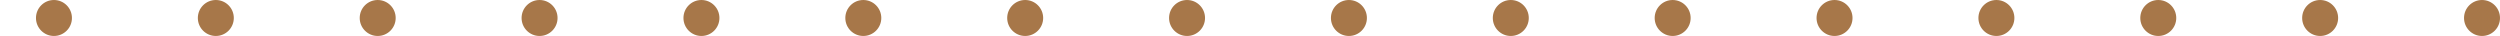 <svg xmlns="http://www.w3.org/2000/svg" xmlns:xlink="http://www.w3.org/1999/xlink" width="139" height="2" viewBox="0 0 139 2"><defs><clipPath id="clip-path"><rect width="2" height="139" fill="none"></rect></clipPath></defs><g id="Grille_de_r&#xE9;p&#xE9;tition_25" data-name="Grille de r&#xE9;p&#xE9;tition 25" transform="translate(139) rotate(90)" clip-path="url(#clip-path)"><g transform="translate(-1085 -966)"><circle id="Ellipse_1" data-name="Ellipse 1" cx="1" cy="1" r="1" transform="translate(1085 966)" fill="#a77749"></circle></g><g transform="translate(-1085 -957)"><circle id="Ellipse_1-2" data-name="Ellipse 1" cx="1" cy="1" r="1" transform="translate(1085 966)" fill="#a77749"></circle></g><g transform="translate(-1085 -948)"><circle id="Ellipse_1-3" data-name="Ellipse 1" cx="1" cy="1" r="1" transform="translate(1085 966)" fill="#a77749"></circle></g><g transform="translate(-1085 -939)"><circle id="Ellipse_1-4" data-name="Ellipse 1" cx="1" cy="1" r="1" transform="translate(1085 966)" fill="#a77749"></circle></g><g transform="translate(-1085 -930)"><circle id="Ellipse_1-5" data-name="Ellipse 1" cx="1" cy="1" r="1" transform="translate(1085 966)" fill="#a77749"></circle></g><g transform="translate(-1085 -921)"><circle id="Ellipse_1-6" data-name="Ellipse 1" cx="1" cy="1" r="1" transform="translate(1085 966)" fill="#a77749"></circle></g><g transform="translate(-1085 -912)"><circle id="Ellipse_1-7" data-name="Ellipse 1" cx="1" cy="1" r="1" transform="translate(1085 966)" fill="#a77749"></circle></g><g transform="translate(-1085 -903)"><circle id="Ellipse_1-8" data-name="Ellipse 1" cx="1" cy="1" r="1" transform="translate(1085 966)" fill="#a77749"></circle></g><g transform="translate(-1085 -894)"><circle id="Ellipse_1-9" data-name="Ellipse 1" cx="1" cy="1" r="1" transform="translate(1085 966)" fill="#a77749"></circle></g><g transform="translate(-1085 -885)"><circle id="Ellipse_1-10" data-name="Ellipse 1" cx="1" cy="1" r="1" transform="translate(1085 966)" fill="#a77749"></circle></g><g transform="translate(-1085 -876)"><circle id="Ellipse_1-11" data-name="Ellipse 1" cx="1" cy="1" r="1" transform="translate(1085 966)" fill="#a77749"></circle></g><g transform="translate(-1085 -867)"><circle id="Ellipse_1-12" data-name="Ellipse 1" cx="1" cy="1" r="1" transform="translate(1085 966)" fill="#a77749"></circle></g><g transform="translate(-1085 -858)"><circle id="Ellipse_1-13" data-name="Ellipse 1" cx="1" cy="1" r="1" transform="translate(1085 966)" fill="#a77749"></circle></g><g transform="translate(-1085 -849)"><circle id="Ellipse_1-14" data-name="Ellipse 1" cx="1" cy="1" r="1" transform="translate(1085 966)" fill="#a77749"></circle></g><g transform="translate(-1085 -840)"><circle id="Ellipse_1-15" data-name="Ellipse 1" cx="1" cy="1" r="1" transform="translate(1085 966)" fill="#a77749"></circle></g><g transform="translate(-1085 -831)"><circle id="Ellipse_1-16" data-name="Ellipse 1" cx="1" cy="1" r="1" transform="translate(1085 966)" fill="#a77749"></circle></g></g></svg>